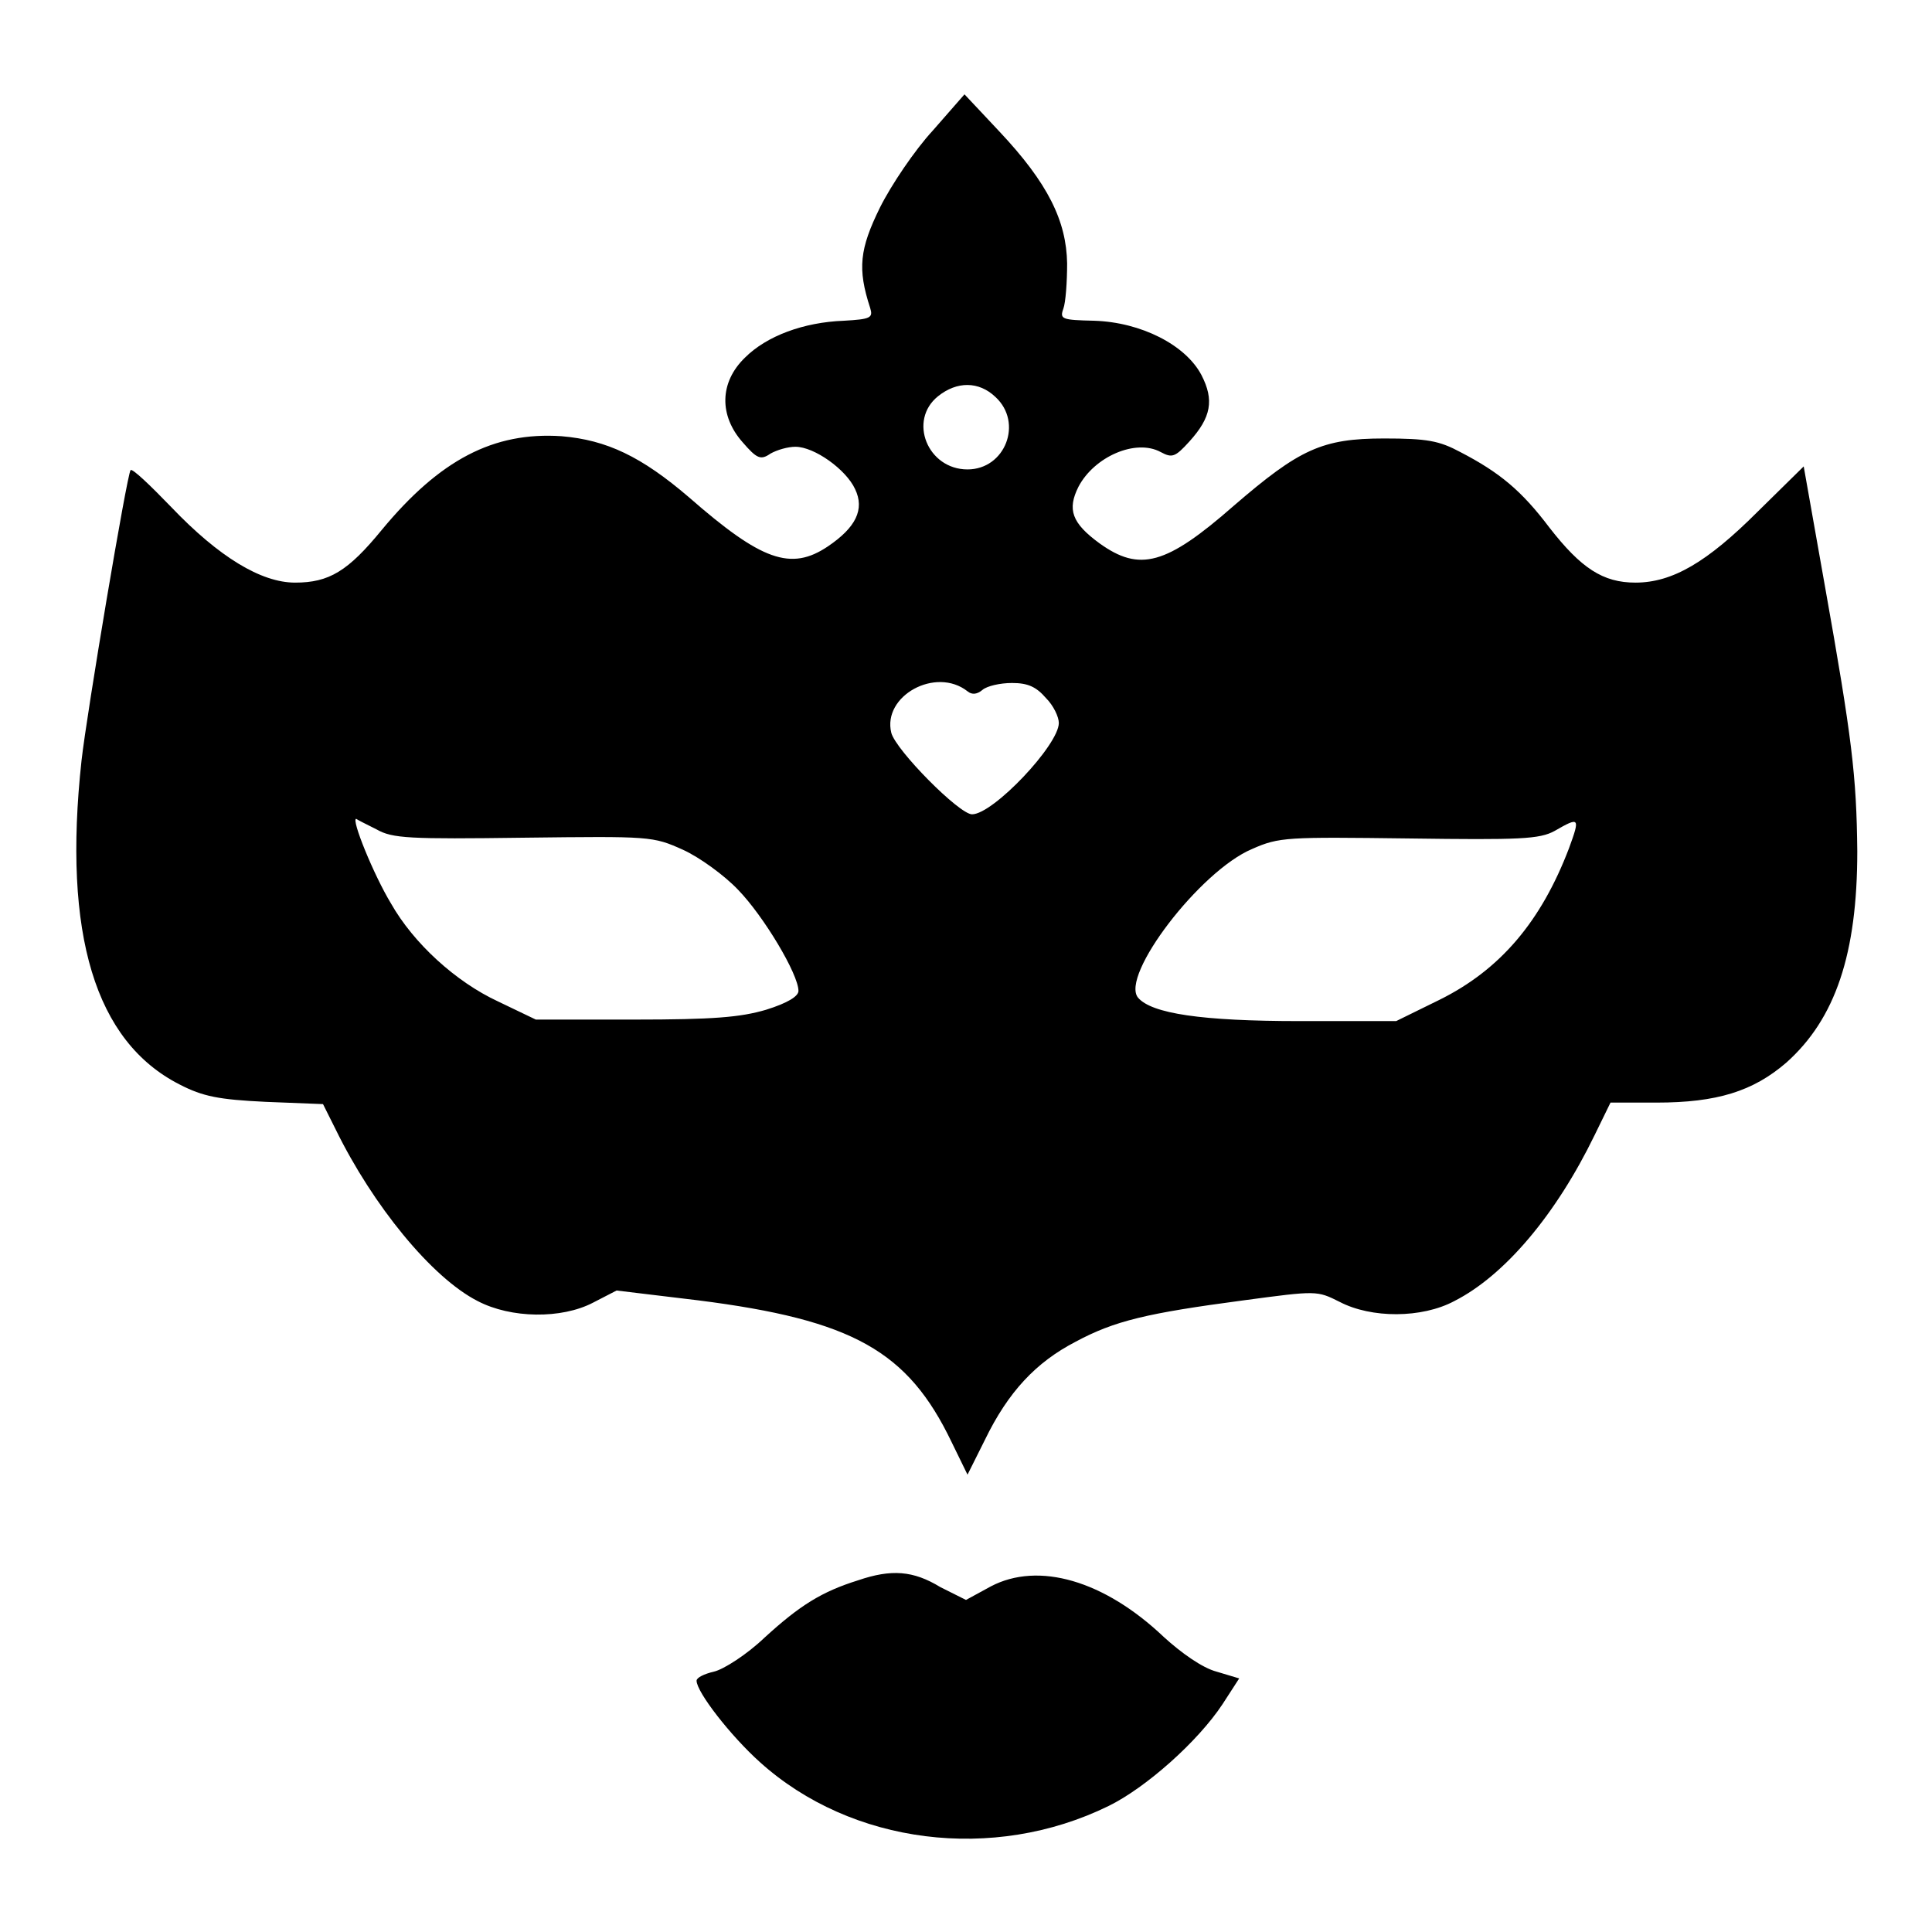 <?xml version="1.0" encoding="utf-8"?>
<!-- Svg Vector Icons : http://www.onlinewebfonts.com/icon -->
<!DOCTYPE svg PUBLIC "-//W3C//DTD SVG 1.1//EN" "http://www.w3.org/Graphics/SVG/1.1/DTD/svg11.dtd">
<svg version="1.1" xmlns="http://www.w3.org/2000/svg" xmlns:xlink="http://www.w3.org/1999/xlink" x="0px" y="0px" viewBox="0 0 256 256" enable-background="new 0 0 256 256" xml:space="preserve">
<g><g><g><path fill="#000000" d="M123.6,17.3c-2.4,2.6-5.5,7.2-7,10.2c-2.7,5.5-3,8.1-1.3,13.3c0.4,1.3,0.1,1.5-3.5,1.7c-5.3,0.2-10.2,2-13.1,4.9c-3.4,3.3-3.4,7.7-0.3,11.2c1.9,2.2,2.4,2.4,3.7,1.5c0.9-0.5,2.3-0.9,3.3-0.9c2.5,0,6.7,3,7.9,5.6c1.3,2.7,0.1,5.1-3.6,7.6c-4.9,3.3-8.8,1.9-18.4-6.5c-6.3-5.4-10.9-7.6-16.9-8.1c-9-0.6-16.1,3.1-23.8,12.4c-4.5,5.5-7,7-11.5,7c-4.5,0-10.1-3.4-16.4-10c-2.8-2.9-5.2-5.2-5.4-4.9c-0.5,0.7-5.8,32.2-6.5,38.5c-2.5,23,1.8,37.2,13,42.9c3.1,1.6,5.2,2,11.4,2.3l7.6,0.3l1.7,3.4c4.9,10,12.7,19.6,18.8,22.7c4.4,2.3,11.1,2.4,15.3,0.2l3.1-1.6l10.8,1.3c20.5,2.6,27.8,6.7,33.6,18.8l2.1,4.3l2.3-4.6c3.1-6.4,6.8-10.3,12-13c5.2-2.8,9.5-3.8,22.3-5.5c9.7-1.3,9.7-1.3,12.7,0.2c4.2,2.2,10.9,2.2,15.2-0.1c6.7-3.4,13.5-11.5,18.6-22l2.1-4.3h6.1c8,0,12.8-1.5,17.2-5.3c6.5-5.8,9.4-14.4,9.4-28c-0.1-10-0.7-15-4.3-35.2L239,61.8l-6.1,6c-6.7,6.7-11.3,9.4-16.2,9.4c-4.3,0-7.2-1.9-11.4-7.3c-3.7-4.9-6.6-7.3-11.8-10c-2.8-1.5-4.4-1.8-10.1-1.8c-8.2,0-11.2,1.4-19.9,8.9c-9,7.9-12.5,8.8-17.8,5c-3.7-2.7-4.3-4.5-2.8-7.5c2.1-4,7.6-6.4,10.9-4.6c1.5,0.8,1.9,0.7,3.8-1.4c2.9-3.2,3.3-5.5,1.6-8.8c-2.1-4-8-7-14.2-7.2c-4.3-0.1-4.6-0.2-4.1-1.6c0.3-0.8,0.5-3.5,0.5-6c-0.1-5.6-2.5-10.6-9-17.5l-4.6-4.9L123.6,17.3z M131.9,52.6c3.7,3.4,1.3,9.6-3.7,9.6c-5.3,0-7.9-6.5-3.9-9.7C126.8,50.5,129.7,50.5,131.9,52.6z M128.2,91.6c0.6,0.5,1.3,0.4,2-0.2c0.6-0.5,2.3-0.9,3.9-0.9c2.1,0,3.2,0.5,4.5,2c1,1,1.7,2.5,1.7,3.3c0,2.9-8.7,12.1-11.5,12.1c-1.7,0-10.1-8.5-10.7-10.8C116.9,92.2,124,88.3,128.2,91.6z M49.9,109.9c2.1,1.2,4.3,1.3,19.5,1.1c16.8-0.2,17.1-0.2,21.1,1.6c2.2,1,5.5,3.4,7.3,5.3c3.4,3.5,8,11.2,8,13.4c0,0.7-1.4,1.6-4.3,2.5c-3.4,1-7,1.3-17.5,1.3H71l-5-2.4c-5.6-2.6-11.2-7.7-14.2-13c-2.3-3.8-5.3-11.2-4.6-11.2C47.3,108.6,48.5,109.2,49.9,109.9z M207.9,112.4c-3.7,9.7-9.1,16.1-17.2,20.1l-5.7,2.8h-12.8c-13,0-19.6-1-21.4-3.1c-2.4-2.9,8.2-16.8,15.1-19.7c3.6-1.6,4.6-1.6,20.8-1.4c14.7,0.2,17.3,0.1,19.3-1C209.3,108.2,209.4,108.3,207.9,112.4z"/><path fill="#000000" d="M113.7,209.4c-4.8,1.5-7.7,3.3-12.4,7.6c-2.3,2.2-5.4,4.2-6.7,4.5s-2.3,0.8-2.3,1.2c0,1.5,4.5,7.3,8.4,10.8c12.1,10.9,30.9,13.3,46.2,5.8c4.9-2.4,11.8-8.5,15.1-13.5l2.2-3.4l-3-0.9c-1.9-0.5-4.7-2.5-7-4.6c-7.9-7.5-16.6-10-22.9-6.7l-3.3,1.8l-3.4-1.7C121,208.1,118.1,207.9,113.7,209.4z"/></g></g></g>
</svg>